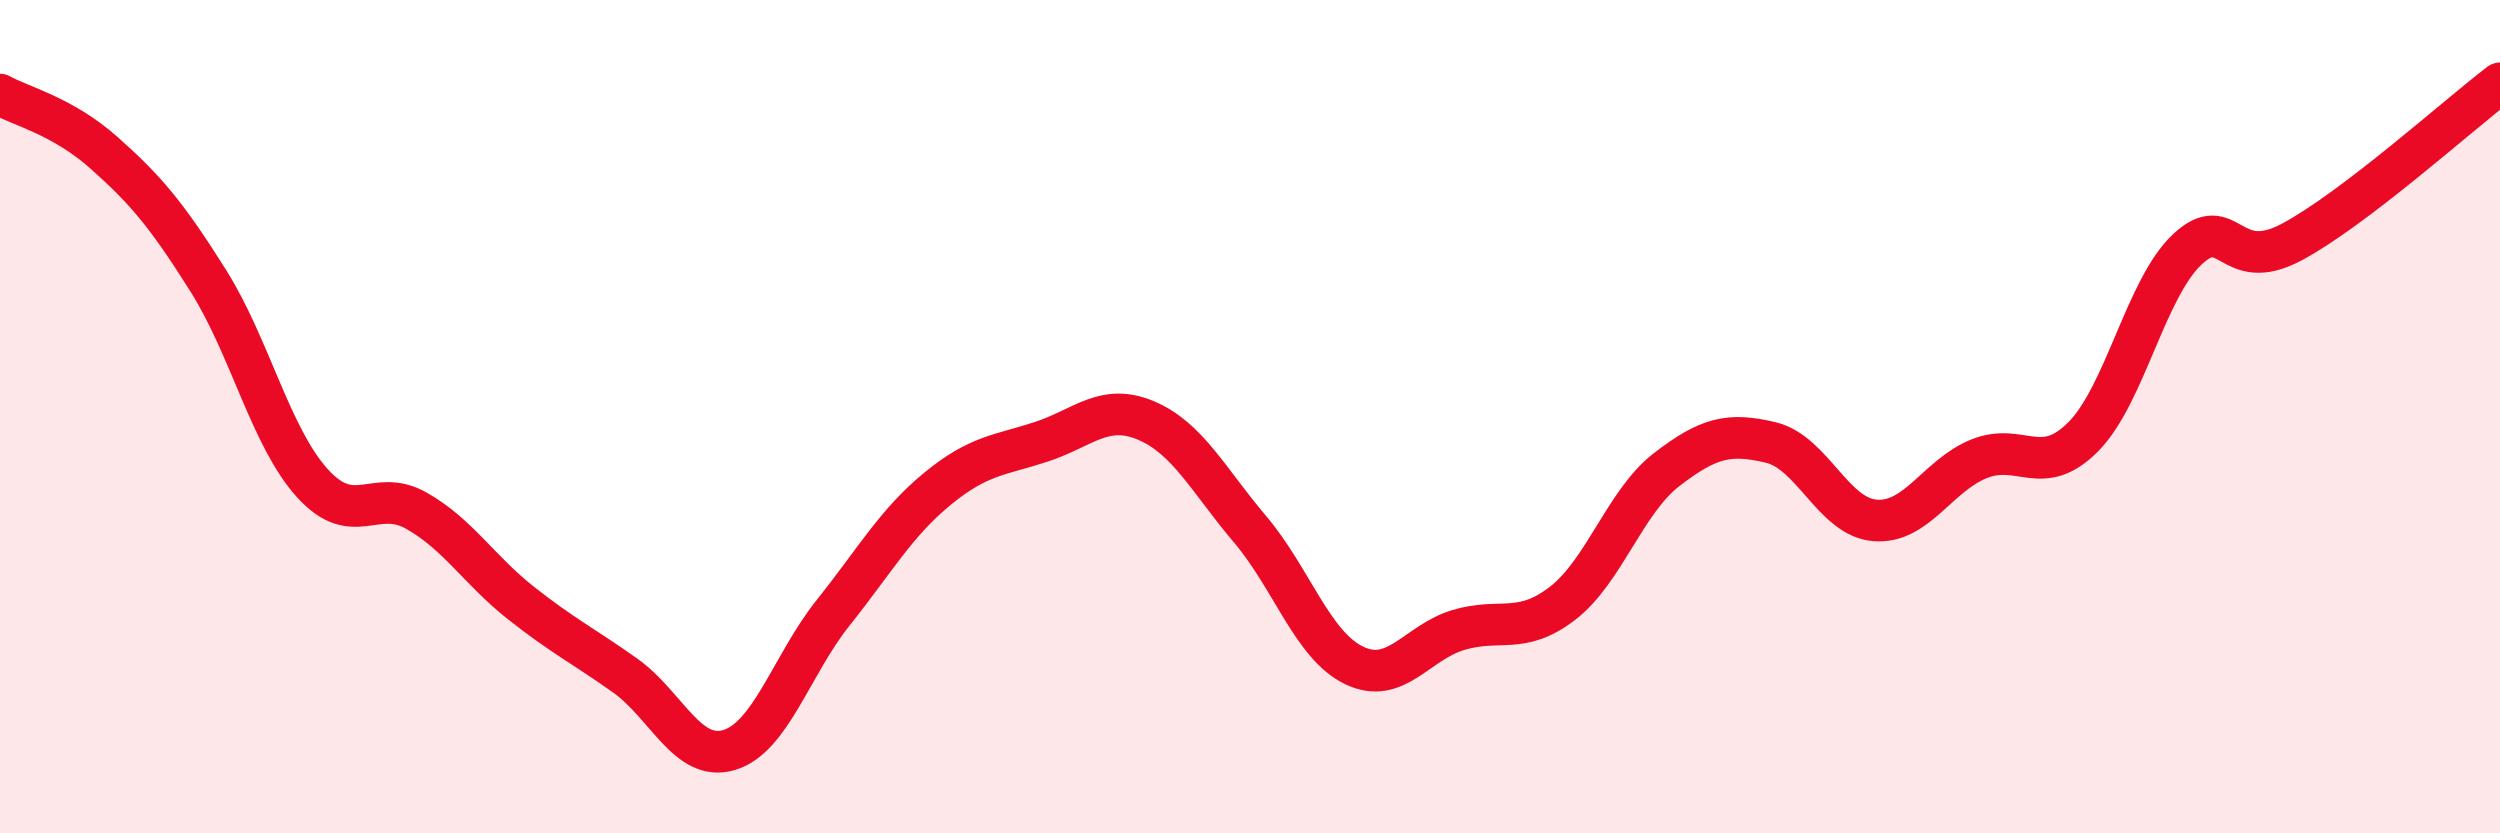 
    <svg width="60" height="20" viewBox="0 0 60 20" xmlns="http://www.w3.org/2000/svg">
      <path
        d="M 0,2.27 C 0.5,2.55 1.5,2.78 2.5,3.67 C 3.5,4.56 4,5.15 5,6.74 C 6,8.33 6.5,10.5 7.5,11.6 C 8.5,12.7 9,11.69 10,12.26 C 11,12.83 11.5,13.68 12.5,14.47 C 13.5,15.26 14,15.5 15,16.21 C 16,16.92 16.5,18.3 17.5,18 C 18.5,17.7 19,15.95 20,14.7 C 21,13.45 21.5,12.55 22.5,11.73 C 23.5,10.91 24,10.93 25,10.6 C 26,10.27 26.5,9.67 27.5,10.09 C 28.5,10.51 29,11.52 30,12.7 C 31,13.88 31.5,15.49 32.5,15.97 C 33.5,16.45 34,15.42 35,15.12 C 36,14.82 36.5,15.25 37.5,14.48 C 38.5,13.71 39,12.04 40,11.27 C 41,10.5 41.5,10.38 42.5,10.62 C 43.5,10.86 44,12.41 45,12.49 C 46,12.57 46.5,11.41 47.5,11.01 C 48.5,10.61 49,11.49 50,10.48 C 51,9.47 51.5,6.91 52.5,5.98 C 53.5,5.05 53.5,6.61 55,5.81 C 56.5,5.01 59,2.76 60,2L60 20L0 20Z"
        fill="#EB0A25"
        opacity="0.1"
        stroke-linecap="round"
        stroke-linejoin="round"
      />
      <path
        d="M 0,2.27 C 0.5,2.55 1.5,2.78 2.5,3.67 C 3.5,4.56 4,5.15 5,6.74 C 6,8.33 6.5,10.5 7.5,11.6 C 8.5,12.7 9,11.69 10,12.26 C 11,12.83 11.5,13.68 12.5,14.47 C 13.5,15.26 14,15.5 15,16.21 C 16,16.92 16.5,18.3 17.5,18 C 18.5,17.7 19,15.95 20,14.7 C 21,13.45 21.5,12.55 22.5,11.73 C 23.5,10.91 24,10.93 25,10.6 C 26,10.27 26.5,9.67 27.5,10.09 C 28.5,10.51 29,11.52 30,12.7 C 31,13.88 31.5,15.49 32.5,15.97 C 33.5,16.45 34,15.42 35,15.12 C 36,14.82 36.5,15.25 37.5,14.48 C 38.5,13.71 39,12.04 40,11.27 C 41,10.5 41.5,10.38 42.5,10.62 C 43.5,10.86 44,12.41 45,12.49 C 46,12.57 46.5,11.41 47.5,11.01 C 48.5,10.61 49,11.49 50,10.48 C 51,9.47 51.5,6.91 52.5,5.98 C 53.5,5.05 53.5,6.61 55,5.81 C 56.5,5.01 59,2.76 60,2"
        stroke="#EB0A25"
        stroke-width="1"
        fill="none"
        stroke-linecap="round"
        stroke-linejoin="round"
      />
    </svg>
  